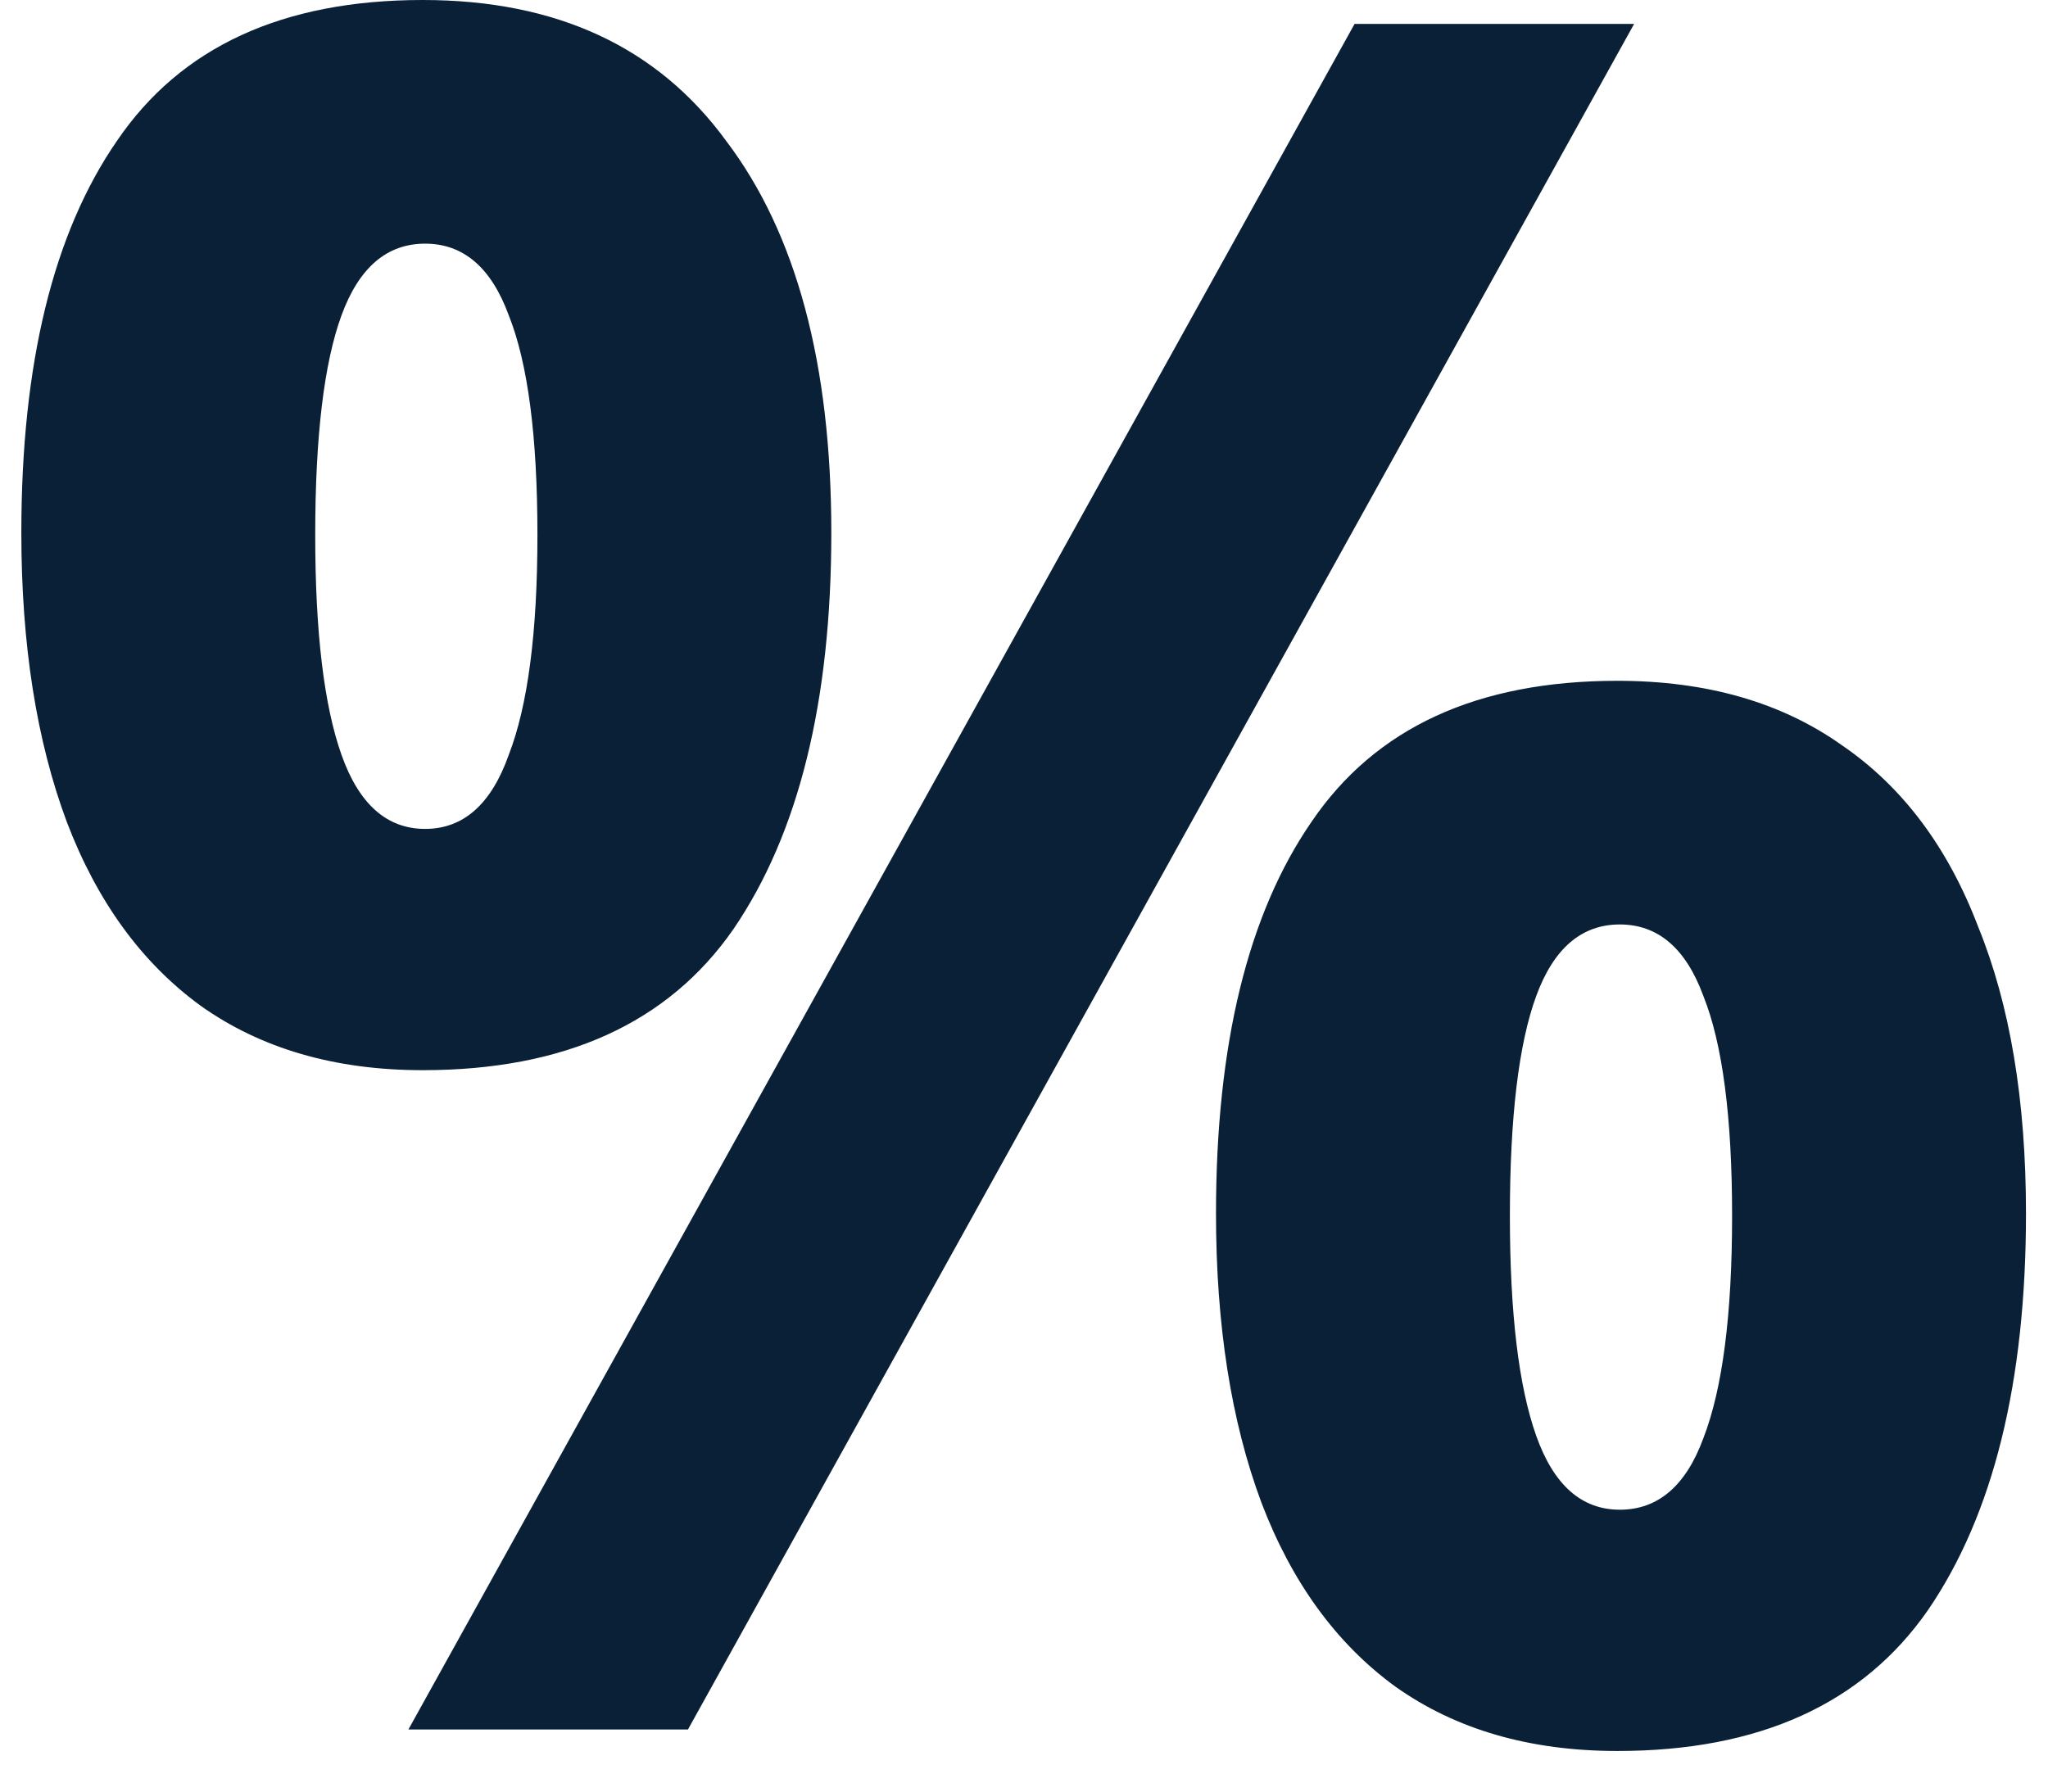 <svg width="24" height="21" viewBox="0 0 24 21" fill="none" xmlns="http://www.w3.org/2000/svg">
<path d="M4.954 0C6.522 0 7.707 0.551 8.51 1.652C9.331 2.735 9.742 4.265 9.742 6.244C9.742 8.223 9.359 9.772 8.594 10.892C7.829 11.993 6.615 12.544 4.954 12.544C3.927 12.544 3.059 12.292 2.35 11.788C1.659 11.284 1.137 10.565 0.782 9.632C0.427 8.68 0.25 7.551 0.25 6.244C0.25 4.265 0.623 2.735 1.37 1.652C2.117 0.551 3.311 0 4.954 0ZM4.982 2.856C4.534 2.856 4.207 3.136 4.002 3.696C3.797 4.256 3.694 5.115 3.694 6.272C3.694 7.411 3.797 8.269 4.002 8.848C4.207 9.427 4.534 9.716 4.982 9.716C5.43 9.716 5.757 9.427 5.962 8.848C6.186 8.269 6.298 7.411 6.298 6.272C6.298 5.115 6.186 4.256 5.962 3.696C5.757 3.136 5.43 2.856 4.982 2.856ZM19.15 0.28L8.062 20.272H4.786L15.874 0.28H19.15ZM18.954 7.98C19.999 7.98 20.877 8.232 21.586 8.736C22.295 9.221 22.827 9.931 23.182 10.864C23.555 11.779 23.742 12.899 23.742 14.224C23.742 16.203 23.359 17.752 22.594 18.872C21.829 19.973 20.615 20.524 18.954 20.524C17.927 20.524 17.059 20.272 16.35 19.768C15.659 19.264 15.137 18.545 14.782 17.612C14.427 16.66 14.25 15.531 14.25 14.224C14.25 12.245 14.623 10.715 15.37 9.632C16.117 8.531 17.311 7.98 18.954 7.98ZM18.982 10.836C18.534 10.836 18.207 11.116 18.002 11.676C17.797 12.236 17.694 13.095 17.694 14.252C17.694 15.391 17.797 16.249 18.002 16.828C18.207 17.407 18.534 17.696 18.982 17.696C19.43 17.696 19.757 17.416 19.962 16.856C20.186 16.277 20.298 15.409 20.298 14.252C20.298 13.095 20.186 12.236 19.962 11.676C19.757 11.116 19.43 10.836 18.982 10.836Z" fill="#0A2037"/>
</svg>
